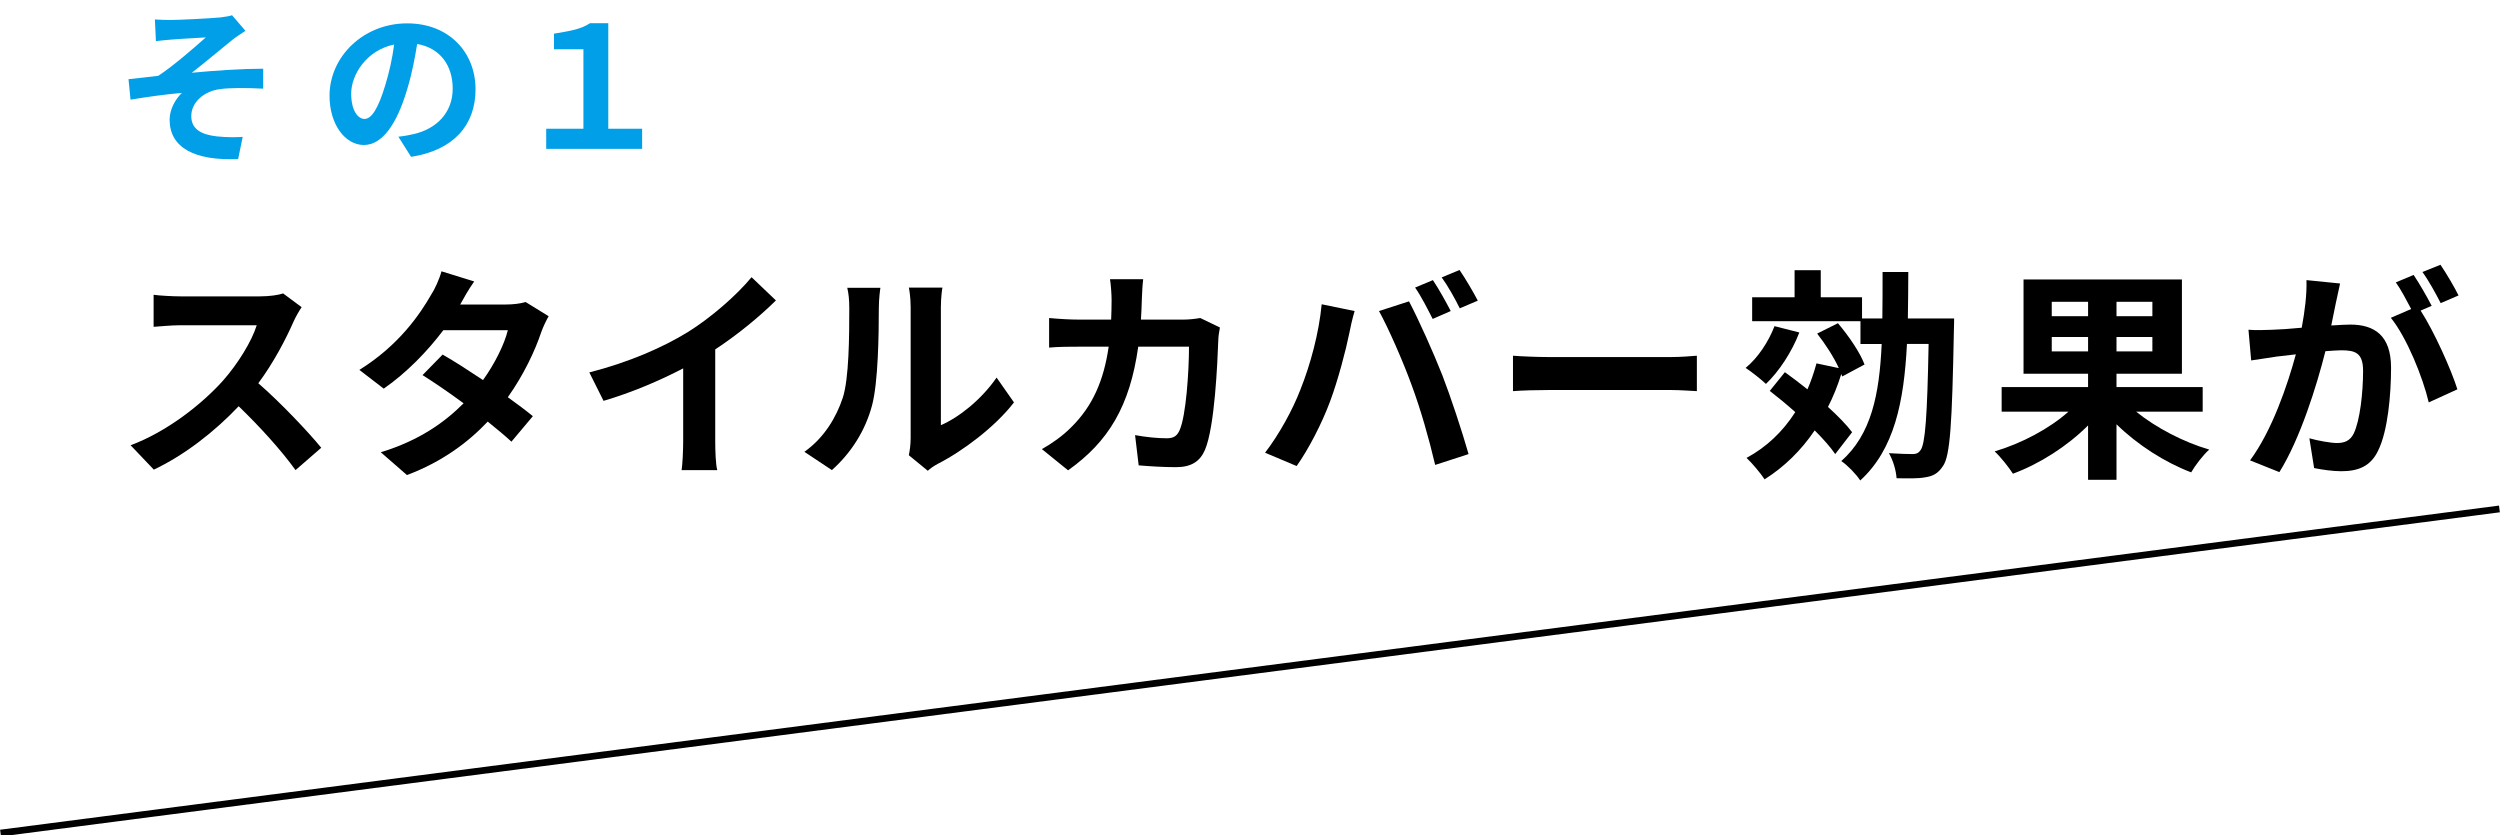 <?xml version="1.0" encoding="UTF-8"?>
<svg id="_レイヤー_1" data-name="レイヤー_1" xmlns="http://www.w3.org/2000/svg" width="221.657" height="74.073" version="1.1" viewBox="0 0 221.657 74.073">
  <!-- Generator: Adobe Illustrator 29.4.0, SVG Export Plug-In . SVG Version: 2.1.0 Build 152)  -->
  <defs>
    <style>
      .st0 {
        fill: #009fe8;
      }
    </style>
  </defs>
  <rect x="-.879" y="59.193" width="223.414" height=".6" transform="translate(-6.733 14.752) rotate(-7.391)"/>
  <g>
    <path d="M26.043,28.478c-.68,1.561-1.8,3.701-3.141,5.501,1.98,1.72,4.401,4.281,5.581,5.721l-2.28,1.98c-1.3-1.801-3.161-3.841-5.041-5.662-2.121,2.241-4.781,4.321-7.522,5.622l-2.06-2.161c3.221-1.2,6.321-3.641,8.202-5.741,1.32-1.5,2.541-3.481,2.98-4.901h-6.781c-.84,0-1.94.12-2.361.14v-2.84c.541.08,1.761.14,2.361.14h7.062c.86,0,1.66-.12,2.06-.26l1.641,1.22c-.16.22-.52.84-.7,1.24Z"/>
    <path d="M40.803,26.998h4.061c.62,0,1.3-.08,1.74-.22l2.041,1.26c-.22.38-.48.92-.66,1.42-.54,1.62-1.541,3.761-2.96,5.761.86.62,1.64,1.2,2.22,1.68l-1.9,2.261c-.54-.5-1.28-1.121-2.101-1.781-1.76,1.86-4.041,3.561-7.161,4.741l-2.321-2.021c3.461-1.06,5.681-2.681,7.342-4.341-1.3-.96-2.621-1.86-3.641-2.5l1.781-1.82c1.06.6,2.32,1.42,3.581,2.26,1.04-1.44,1.9-3.181,2.201-4.421h-5.721c-1.4,1.86-3.261,3.781-5.281,5.181l-2.161-1.661c3.501-2.18,5.361-4.921,6.361-6.661.32-.48.74-1.4.92-2.081l2.9.9c-.5.7-1,1.6-1.24,2.041Z"/>
    <path d="M60.993,29.438c2.061-1.28,4.341-3.281,5.642-4.861l2.16,2.061c-1.52,1.5-3.44,3.061-5.381,4.341v8.082c0,.88.04,2.12.18,2.621h-3.161c.08-.48.14-1.741.14-2.621v-6.401c-2.061,1.08-4.601,2.16-7.062,2.88l-1.26-2.521c3.581-.92,6.521-2.22,8.742-3.581Z"/>
    <path d="M74.72,35.279c.561-1.721.58-5.501.58-7.922,0-.8-.06-1.34-.18-1.84h2.94c-.021.1-.141.98-.141,1.82,0,2.36-.06,6.582-.6,8.602-.601,2.26-1.86,4.221-3.561,5.741l-2.44-1.621c1.76-1.24,2.84-3.081,3.4-4.781ZM80.741,38.88v-11.663c0-.9-.141-1.66-.16-1.72h2.98c-.02.06-.14.84-.14,1.74v10.462c1.62-.7,3.601-2.281,4.94-4.221l1.541,2.201c-1.661,2.161-4.541,4.321-6.782,5.461-.439.24-.68.44-.859.601l-1.681-1.38c.08-.38.16-.94.16-1.48Z"/>
    <path d="M101.239,26.537c-.02.62-.04,1.22-.08,1.8h3.761c.5,0,1.021-.06,1.5-.14l1.741.84c-.061.32-.141.84-.141,1.061-.08,2.16-.32,7.742-1.18,9.782-.44,1.021-1.2,1.541-2.581,1.541-1.14,0-2.341-.08-3.301-.16l-.32-2.681c.98.18,2.021.28,2.801.28.641,0,.921-.22,1.141-.7.58-1.26.84-5.261.84-7.421h-4.501c-.74,5.281-2.641,8.422-6.221,10.962l-2.321-1.88c.82-.46,1.821-1.141,2.621-1.96,1.86-1.841,2.86-4.081,3.301-7.122h-2.641c-.681,0-1.78,0-2.641.08v-2.621c.84.08,1.88.14,2.641.14h2.86c.021-.56.04-1.14.04-1.74,0-.44-.06-1.36-.14-1.84h2.94c-.061.46-.1,1.3-.12,1.78Z"/>
    <path d="M117.184,26.978l2.921.6c-.18.58-.4,1.56-.48,2-.279,1.4-1,4.161-1.7,6.021-.72,1.94-1.9,4.221-2.961,5.721l-2.8-1.18c1.26-1.64,2.44-3.801,3.12-5.561.9-2.241,1.66-5.061,1.9-7.602ZM122.265,27.578l2.661-.86c.82,1.541,2.2,4.621,2.96,6.562.7,1.8,1.761,5.001,2.321,6.981l-2.961.96c-.561-2.38-1.28-4.901-2.08-7.062-.761-2.1-2.061-5.061-2.901-6.581ZM128.626,27.578l-1.6.7c-.421-.82-1.021-2.021-1.561-2.781l1.58-.66c.5.74,1.2,2,1.58,2.741ZM131.027,26.657l-1.6.68c-.4-.82-1.061-2-1.601-2.741l1.58-.66c.521.76,1.261,2.021,1.62,2.721Z"/>
    <path d="M137.366,31.658h10.742c.94,0,1.82-.08,2.341-.12v3.141c-.48-.02-1.501-.1-2.341-.1h-10.742c-1.141,0-2.48.04-3.221.1v-3.141c.72.06,2.181.12,3.221.12Z"/>
    <path d="M159.534,29.478c-.66,1.72-1.801,3.46-2.961,4.561-.4-.38-1.28-1.081-1.801-1.42,1.081-.88,2.021-2.301,2.561-3.701l2.201.56ZM162.715,40.26c-.42-.62-1.08-1.36-1.82-2.101-1.2,1.78-2.701,3.241-4.441,4.341-.32-.5-1.12-1.46-1.601-1.9,1.78-.96,3.221-2.34,4.321-4.061-.76-.68-1.54-1.32-2.261-1.88l1.341-1.661c.64.46,1.32.98,2,1.521.32-.72.58-1.5.801-2.301l1.979.42c-.439-.98-1.2-2.141-1.92-3.061l1.841-.92c.939,1.1,1.98,2.621,2.36,3.661l-1.98,1.061-.08-.22c-.32,1.04-.721,2.021-1.181,2.92.881.8,1.641,1.581,2.141,2.241l-1.5,1.94ZM173.257,28.238s0,.76-.02,1.06c-.16,8.222-.32,11.143-.98,12.042-.44.66-.9.88-1.561.98-.62.12-1.561.1-2.541.08-.039-.66-.3-1.581-.68-2.221.9.06,1.721.08,2.101.08.3,0,.5-.06.7-.34.42-.54.6-2.98.72-9.422h-1.92c-.261,5.141-1.12,9.342-4.141,12.103-.36-.56-1.141-1.36-1.681-1.72,2.66-2.36,3.381-5.901,3.581-10.382h-1.881v-2.021h-9.603v-2.12h3.762v-2.401h2.32v2.401h3.66v1.88h1.801c.02-1.3.02-2.681.02-4.121h2.281c0,1.42-.021,2.801-.04,4.121h4.101Z"/>
    <path d="M189.396,36.5c1.761,1.42,4.201,2.7,6.481,3.36-.54.48-1.261,1.42-1.601,2.021-2.32-.88-4.761-2.44-6.621-4.261v4.921h-2.521v-4.821c-1.841,1.84-4.281,3.401-6.661,4.281-.36-.56-1.081-1.48-1.621-1.98,2.381-.7,4.861-2.021,6.542-3.521h-5.922v-2.181h7.662v-1.18h-5.722v-8.362h14.043v8.362h-5.801v1.18h7.642v2.181h-5.901ZM181.914,28.038h3.221v-1.28h-3.221v1.28ZM185.135,31.158v-1.28h-3.221v1.28h3.221ZM190.836,26.757h-3.181v1.28h3.181v-1.28ZM190.836,29.878h-3.181v1.28h3.181v-1.28Z"/>
    <path d="M207.116,26.797c-.119.6-.279,1.34-.42,2.061.681-.04,1.261-.08,1.681-.08,2.12,0,3.621.94,3.621,3.821,0,2.36-.28,5.601-1.141,7.341-.66,1.4-1.761,1.84-3.28,1.84-.761,0-1.721-.14-2.401-.28l-.42-2.641c.761.22,1.921.42,2.44.42.681,0,1.181-.2,1.501-.86.54-1.14.82-3.561.82-5.542,0-1.6-.7-1.82-1.94-1.82-.32,0-.82.04-1.4.08-.761,3.041-2.241,7.782-4.081,10.722l-2.601-1.04c1.94-2.621,3.32-6.662,4.061-9.402-.72.08-1.36.16-1.72.2-.581.1-1.621.24-2.241.34l-.24-2.721c.74.06,1.4.02,2.141,0,.62-.02,1.561-.08,2.581-.18.28-1.5.46-2.96.42-4.221l2.98.3c-.12.521-.26,1.161-.36,1.661ZM215.599,27.117l-.98.42c1.2,1.86,2.7,5.201,3.261,6.981l-2.541,1.16c-.52-2.221-1.939-5.741-3.36-7.501l1.801-.78c-.4-.76-.9-1.72-1.36-2.36l1.58-.66c.5.74,1.221,2,1.601,2.74ZM217.979,26.197l-1.58.68c-.42-.82-1.061-2-1.62-2.761l1.601-.64c.52.76,1.26,2.021,1.6,2.721Z"/>
  </g>
  <g>
    <path class="st0" d="M15.159,1.771c.645,0,3.465-.135,4.38-.225.48-.06.825-.12,1.035-.195l1.185,1.38c-.315.21-.87.57-1.185.825-1.065.855-2.535,2.1-3.57,2.895,2.01-.195,4.5-.36,6.33-.36v1.77c-1.44-.075-2.94-.09-3.855.045-1.38.18-2.52,1.155-2.52,2.385,0,1.185.93,1.65,2.265,1.8.84.09,1.725.09,2.295.045l-.405,1.965c-3.84.165-6.075-.99-6.075-3.495,0-.915.525-1.845,1.095-2.37-1.38.12-3.06.345-4.56.6l-.18-1.815c.795-.075,1.845-.21,2.64-.3,1.335-.87,3.285-2.58,4.215-3.405-.615.045-2.459.135-3.075.195-.375.03-.87.075-1.35.135l-.09-1.92c.48.03.915.045,1.425.045Z"/>
    <path class="st0" d="M36.447,13.905l-1.125-1.785c.57-.06.99-.15,1.395-.24,1.92-.45,3.42-1.83,3.42-4.02,0-2.07-1.125-3.615-3.15-3.96-.21,1.275-.465,2.655-.9,4.065-.9,3.03-2.19,4.89-3.825,4.89-1.665,0-3.045-1.83-3.045-4.365,0-3.465,3-6.419,6.885-6.419,3.72,0,6.06,2.58,6.06,5.85,0,3.165-1.935,5.4-5.715,5.985ZM32.322,10.545c.63,0,1.215-.945,1.83-2.97.345-1.11.63-2.385.795-3.629-2.475.51-3.81,2.7-3.81,4.35,0,1.515.6,2.25,1.185,2.25Z"/>
    <path class="st0" d="M48.428,11.415h3.3v-7.049h-2.61v-1.38c1.395-.24,2.37-.375,3.195-.93h1.62v9.359h3v1.785h-8.504v-1.785Z"/>
  </g>
</svg>